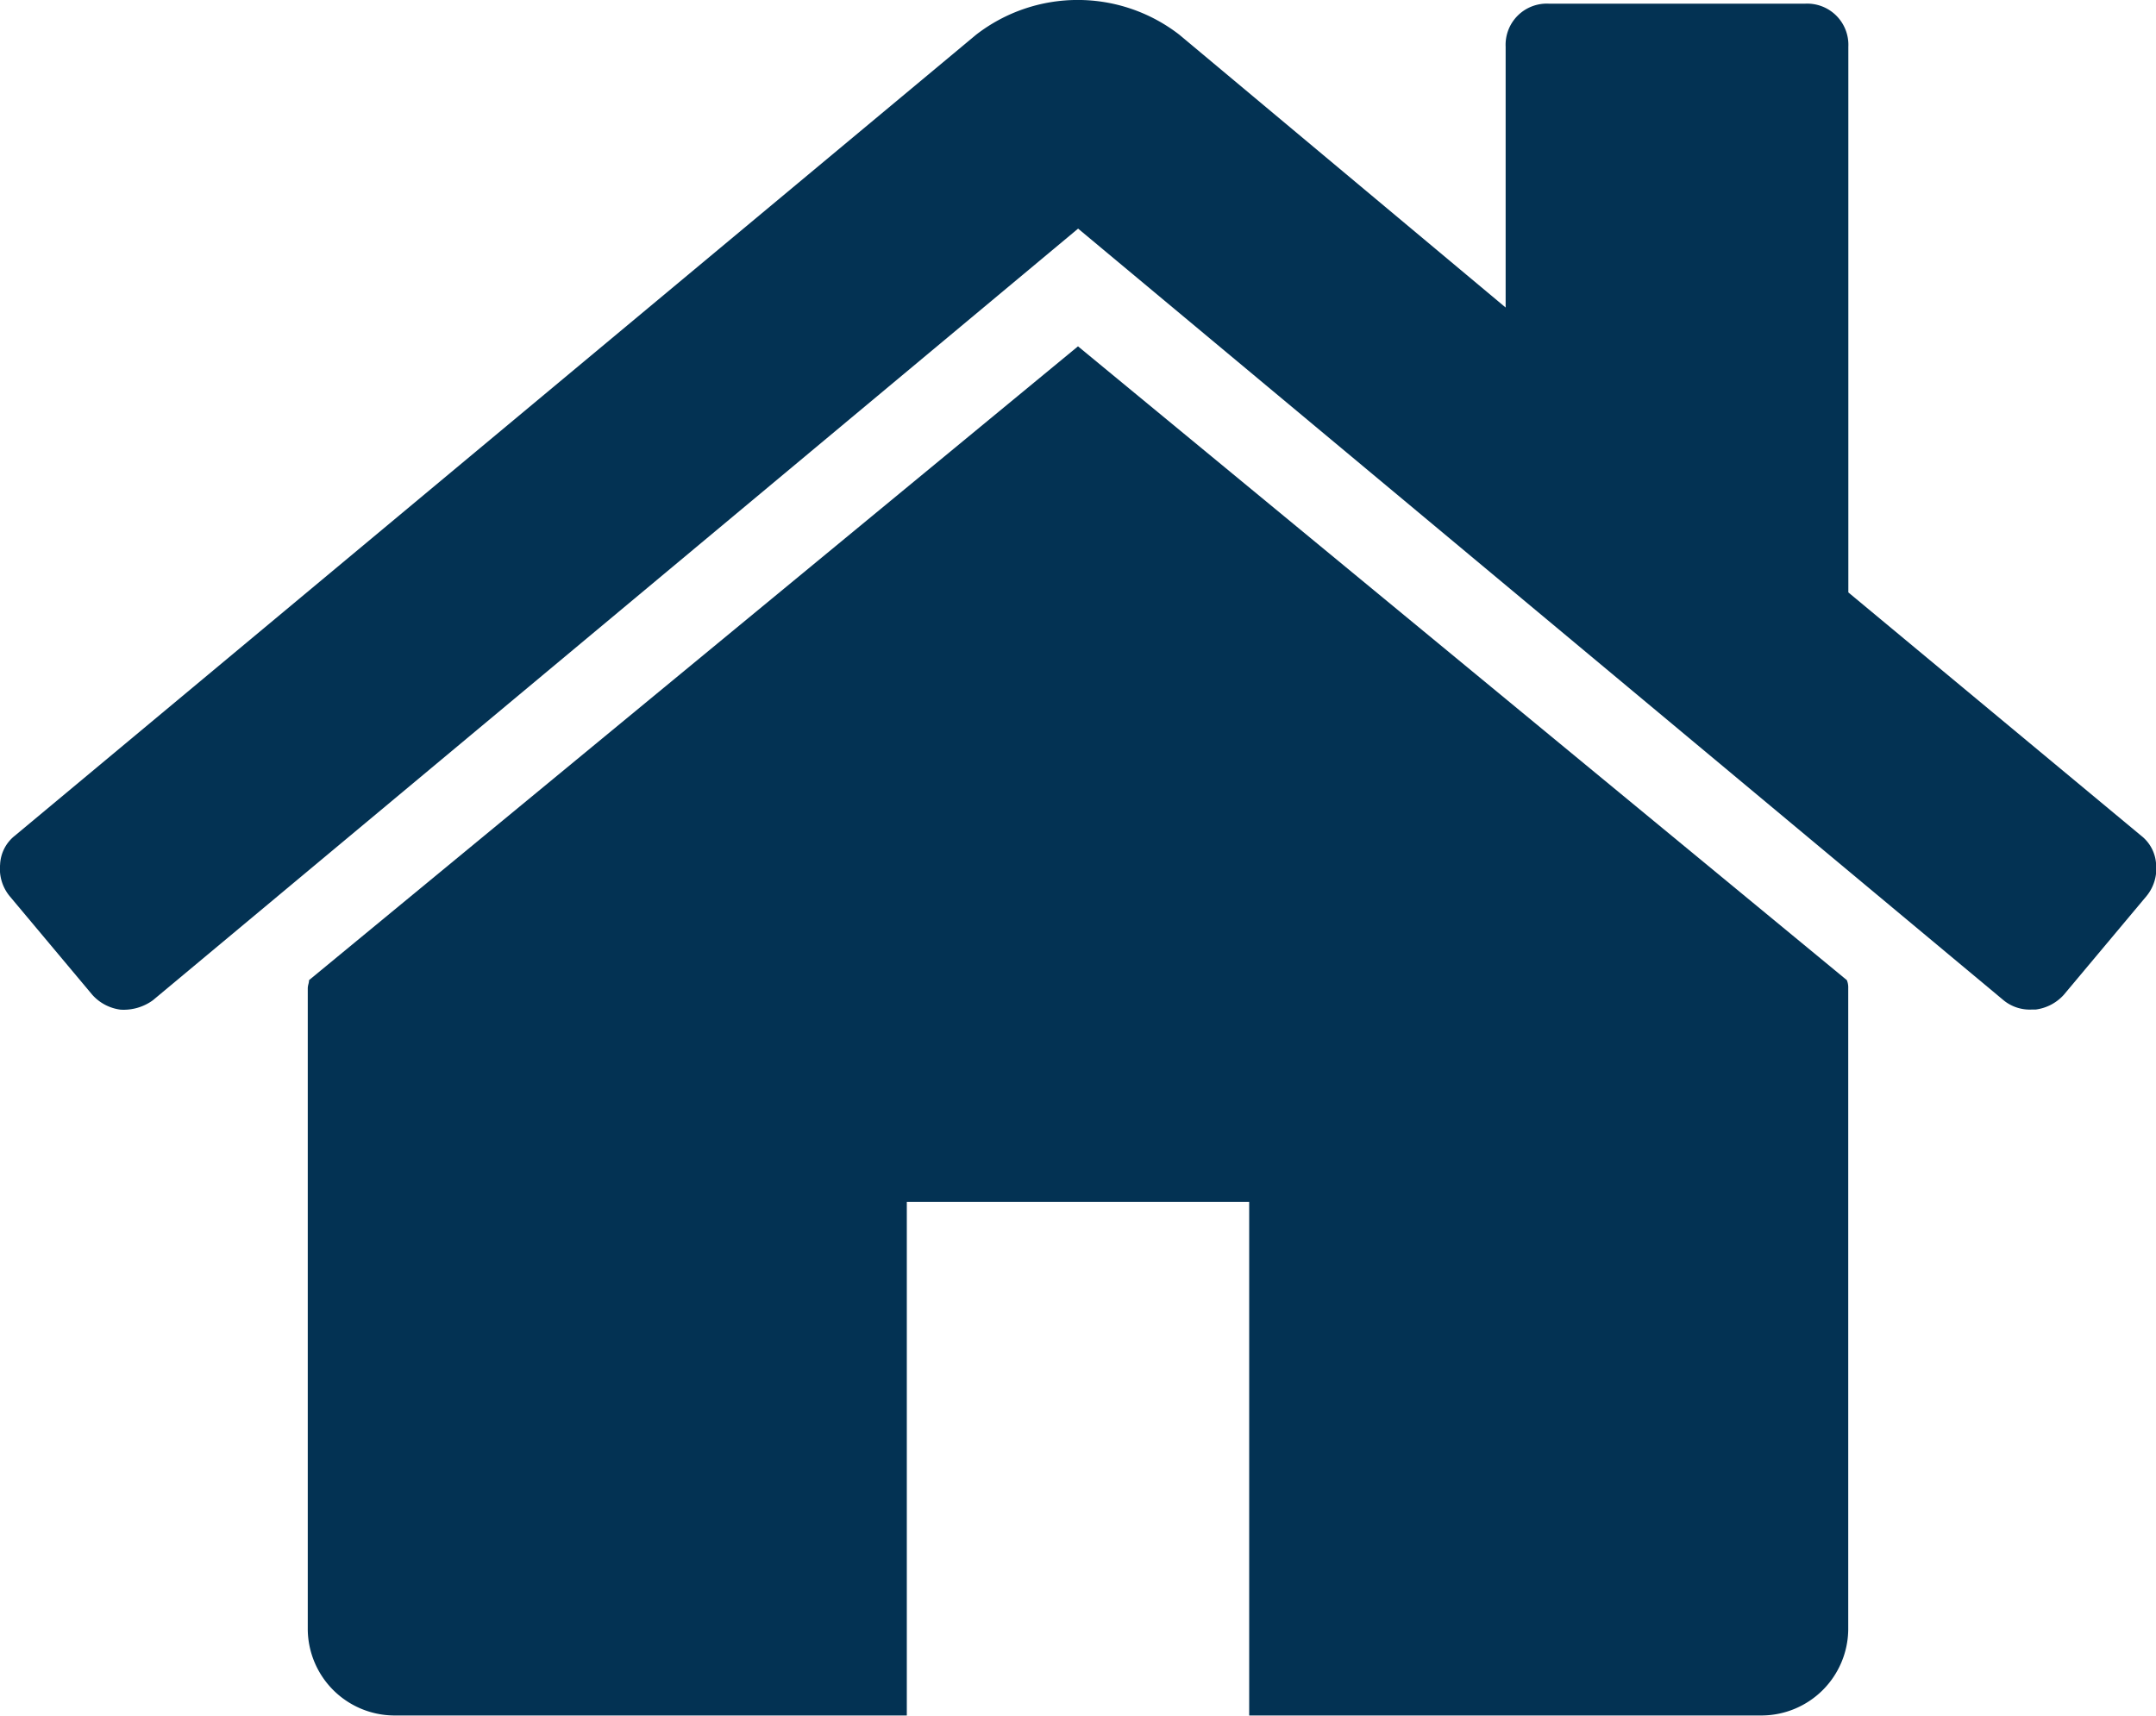 <svg xmlns="http://www.w3.org/2000/svg" width="20" height="15.916" viewBox="0 0 20 15.916"><g transform="translate(0.001 -46.994)"><g transform="translate(-0.001 46.994)"><path d="M72.843,120.939l-7.133,5.88a.168.168,0,0,1-.006.037.17.17,0,0,0-.006.037v5.954a.806.806,0,0,0,.794.794h4.763v-4.764h3.176v4.764h4.763a.806.806,0,0,0,.794-.794v-5.954a.175.175,0,0,0-.013-.074Z" transform="translate(-62.843 -117.726)" fill="#033253"/><path d="M19.861,54.747,17.145,52.49V47.428a.382.382,0,0,0-.4-.4H14.366a.382.382,0,0,0-.4.4v2.419l-3.027-2.531a1.539,1.539,0,0,0-1.885,0L.137,54.747A.36.36,0,0,0,0,55.014a.4.4,0,0,0,.087.292l.769.918a.423.423,0,0,0,.261.137.461.461,0,0,0,.3-.087L10,49.115l8.584,7.158a.382.382,0,0,0,.261.087h.037a.424.424,0,0,0,.261-.136l.769-.918A.4.4,0,0,0,20,55.014.361.361,0,0,0,19.861,54.747Z" transform="translate(0.001 -46.994)" fill="#033253"/></g></g></svg>